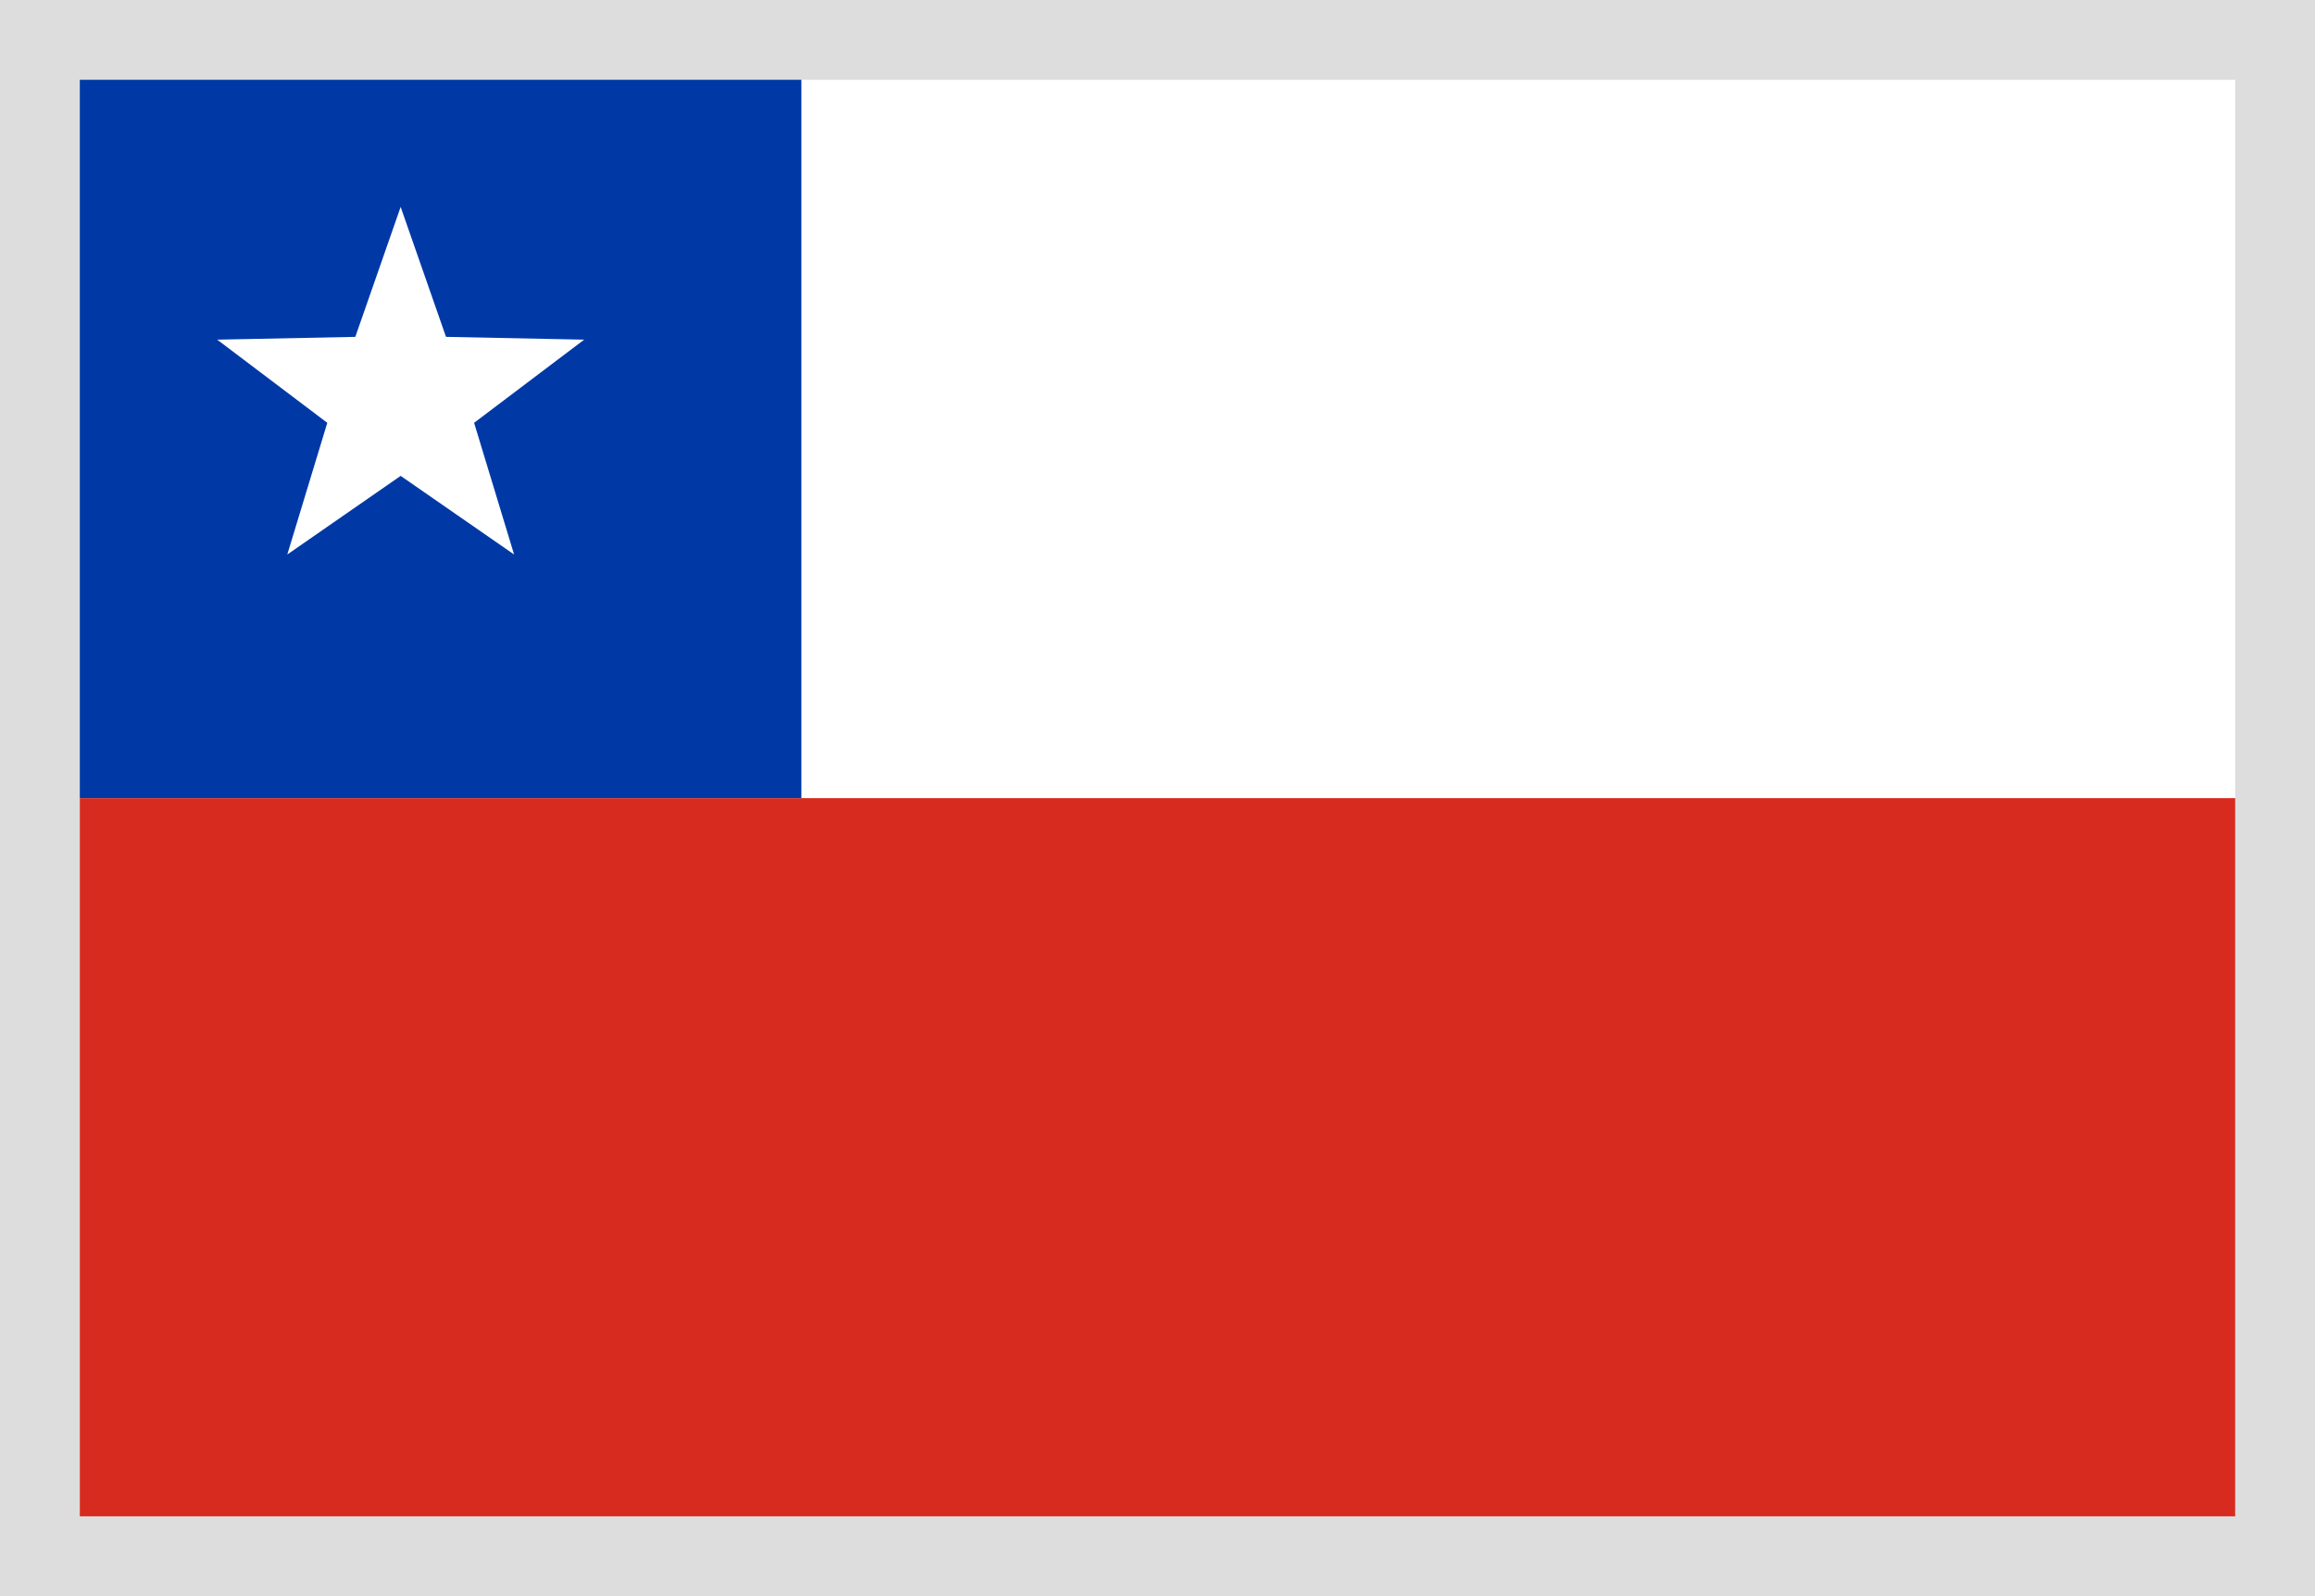 <svg width="29" height="20" viewBox="0 0 29 20" fill="none" xmlns="http://www.w3.org/2000/svg">
<rect width="29" height="20" fill="white"/>
<rect y="10" width="29" height="10" fill="#D72B1F"/>
<rect width="29" height="10" fill="white"/>
<rect width="10.039" height="10" fill="#0039A6"/>
<path fill-rule="evenodd" clip-rule="evenodd" d="M5.019 5.963L3.599 6.948L4.1 5.298L2.721 4.256L4.451 4.221L5.019 2.593L5.587 4.221L7.318 4.256L5.939 5.298L6.44 6.948L5.019 5.963Z" fill="white"/>
<rect x="0.5" y="0.5" width="28" height="19" stroke="#DDDDDD"/>
</svg>
